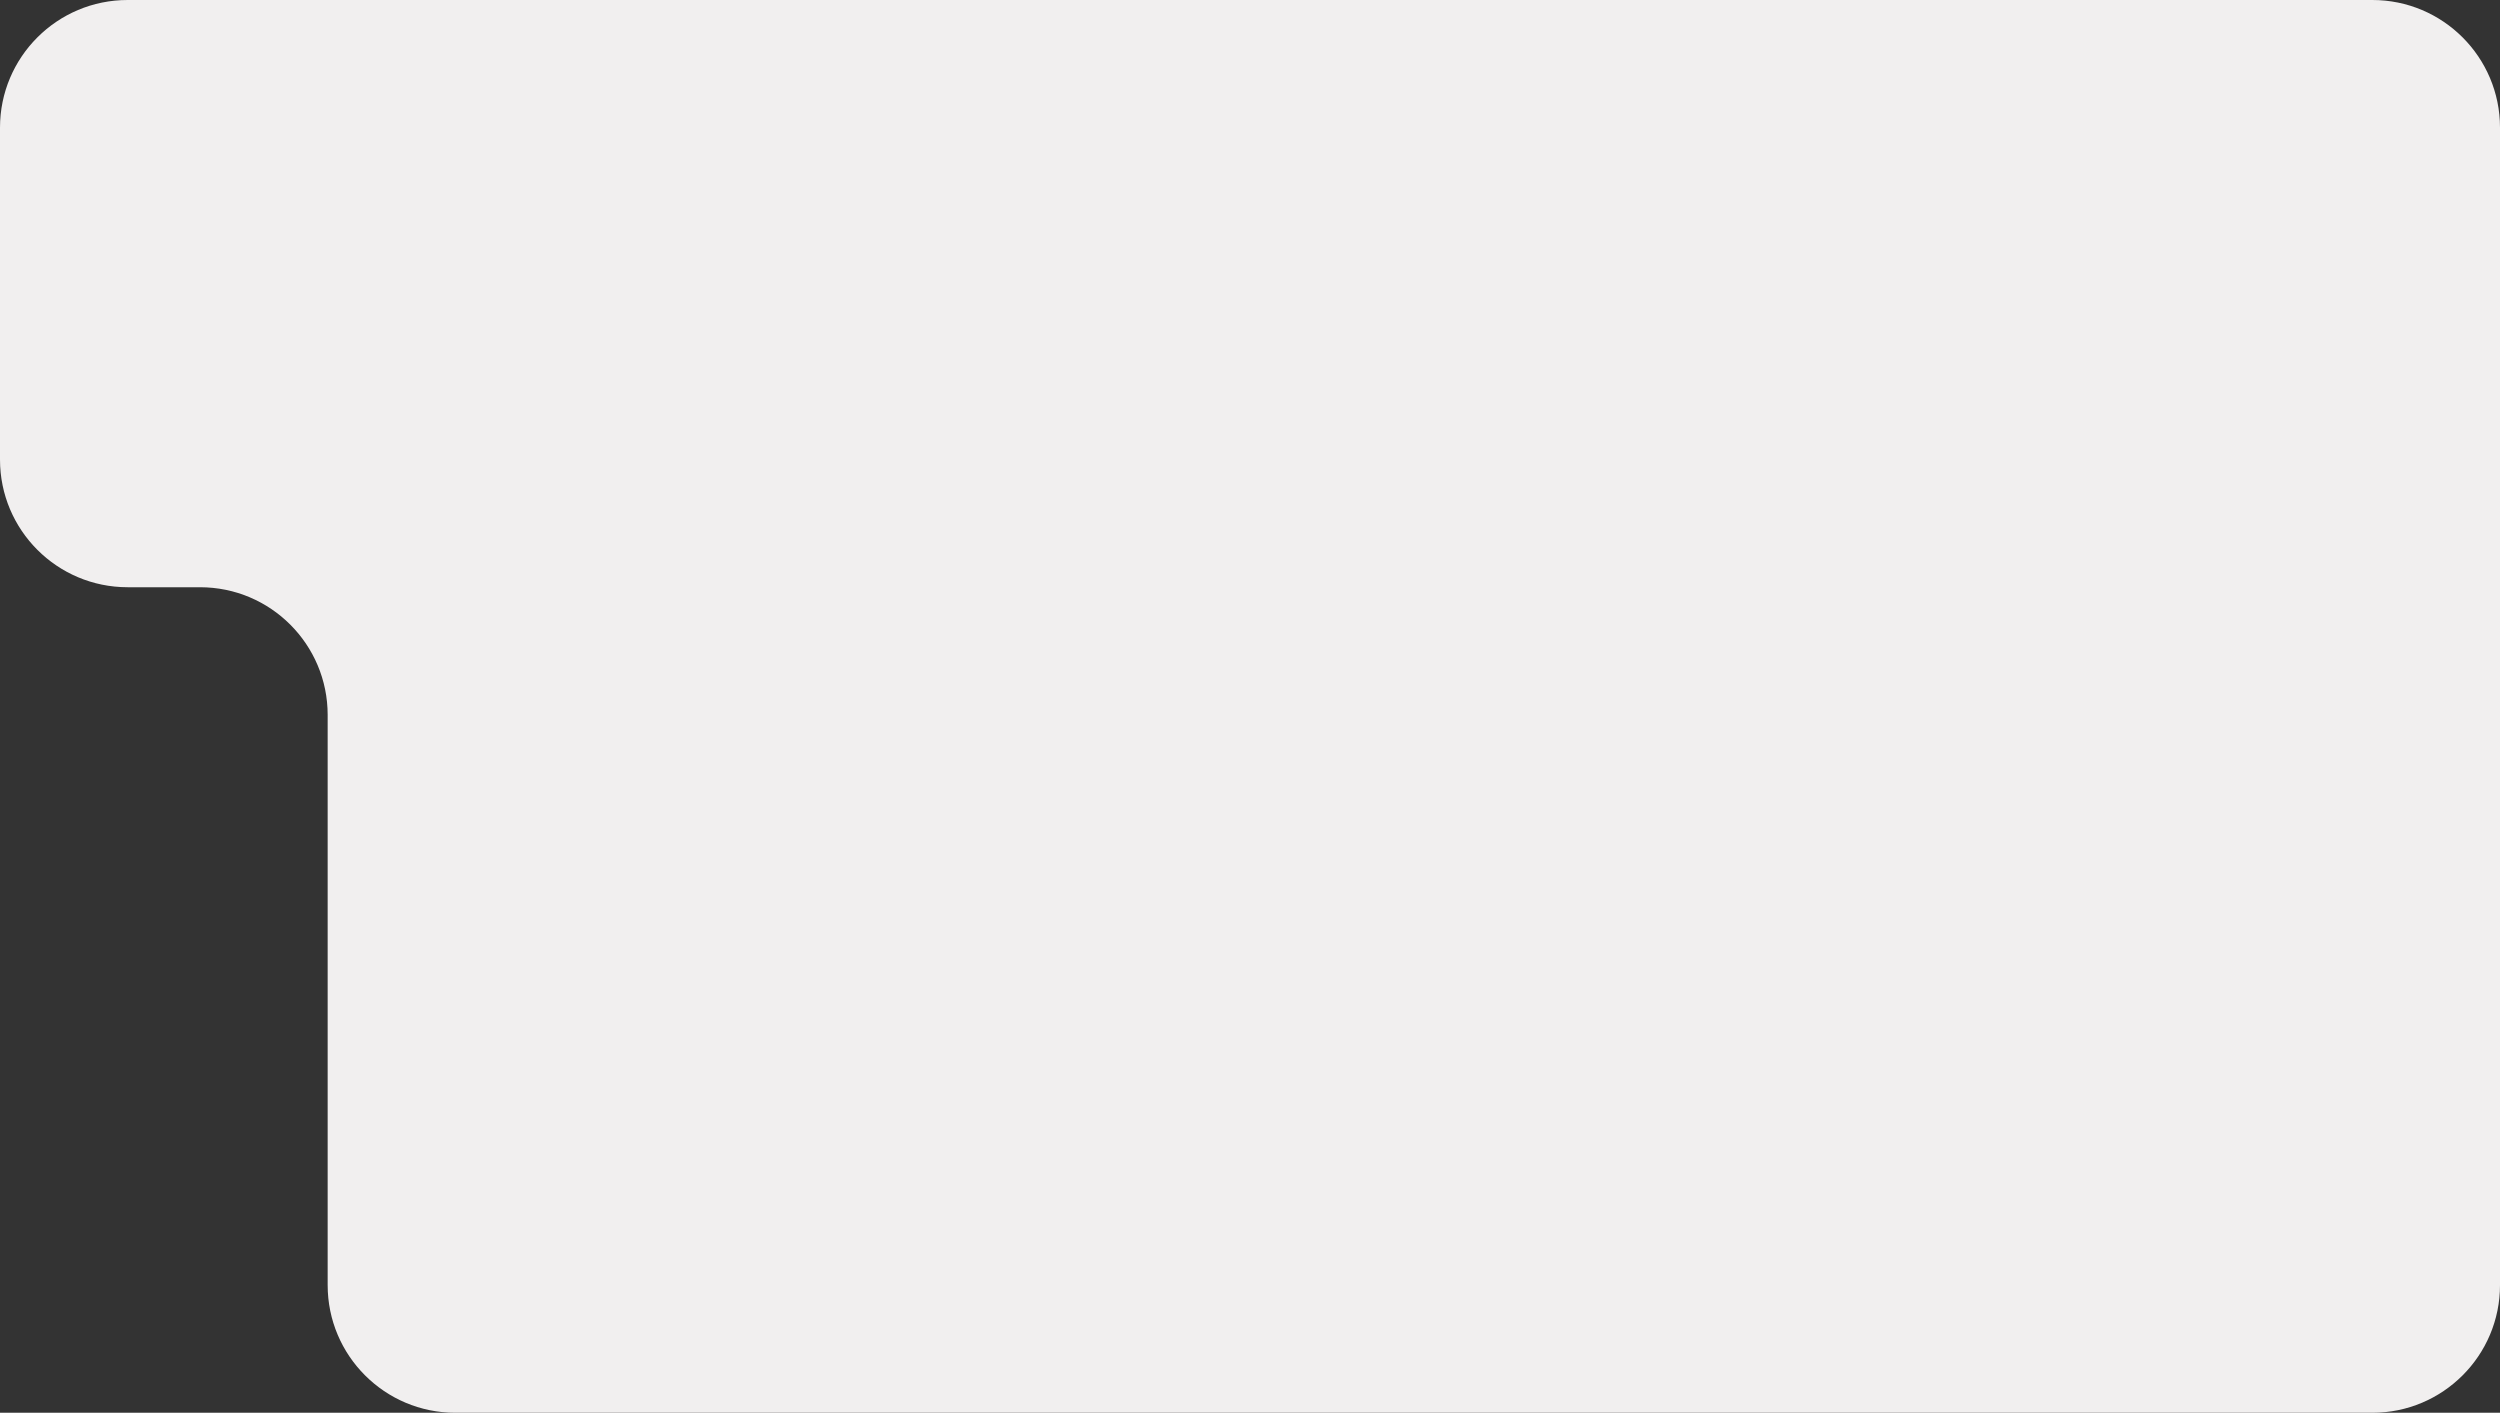 <?xml version="1.0" encoding="UTF-8"?> <svg xmlns="http://www.w3.org/2000/svg" viewBox="0 0 587.5 332" fill="none"><rect x="0" y="0" width="587.5" height="332" fill="#333333" stroke="none"/><path d="M30 0H557.5C574.067 0 587.5 13.431 587.5 30V302C587.5 318.567 574.067 332 557.5 332H107C90.431 332 77 318.567 77 302V168C77 151.431 63.569 138 47 138H30C13.431 138 0 124.569 0 108V30C0 13.431 13.431 0 30 0Z" fill="#F1EFEF"></path></svg> 